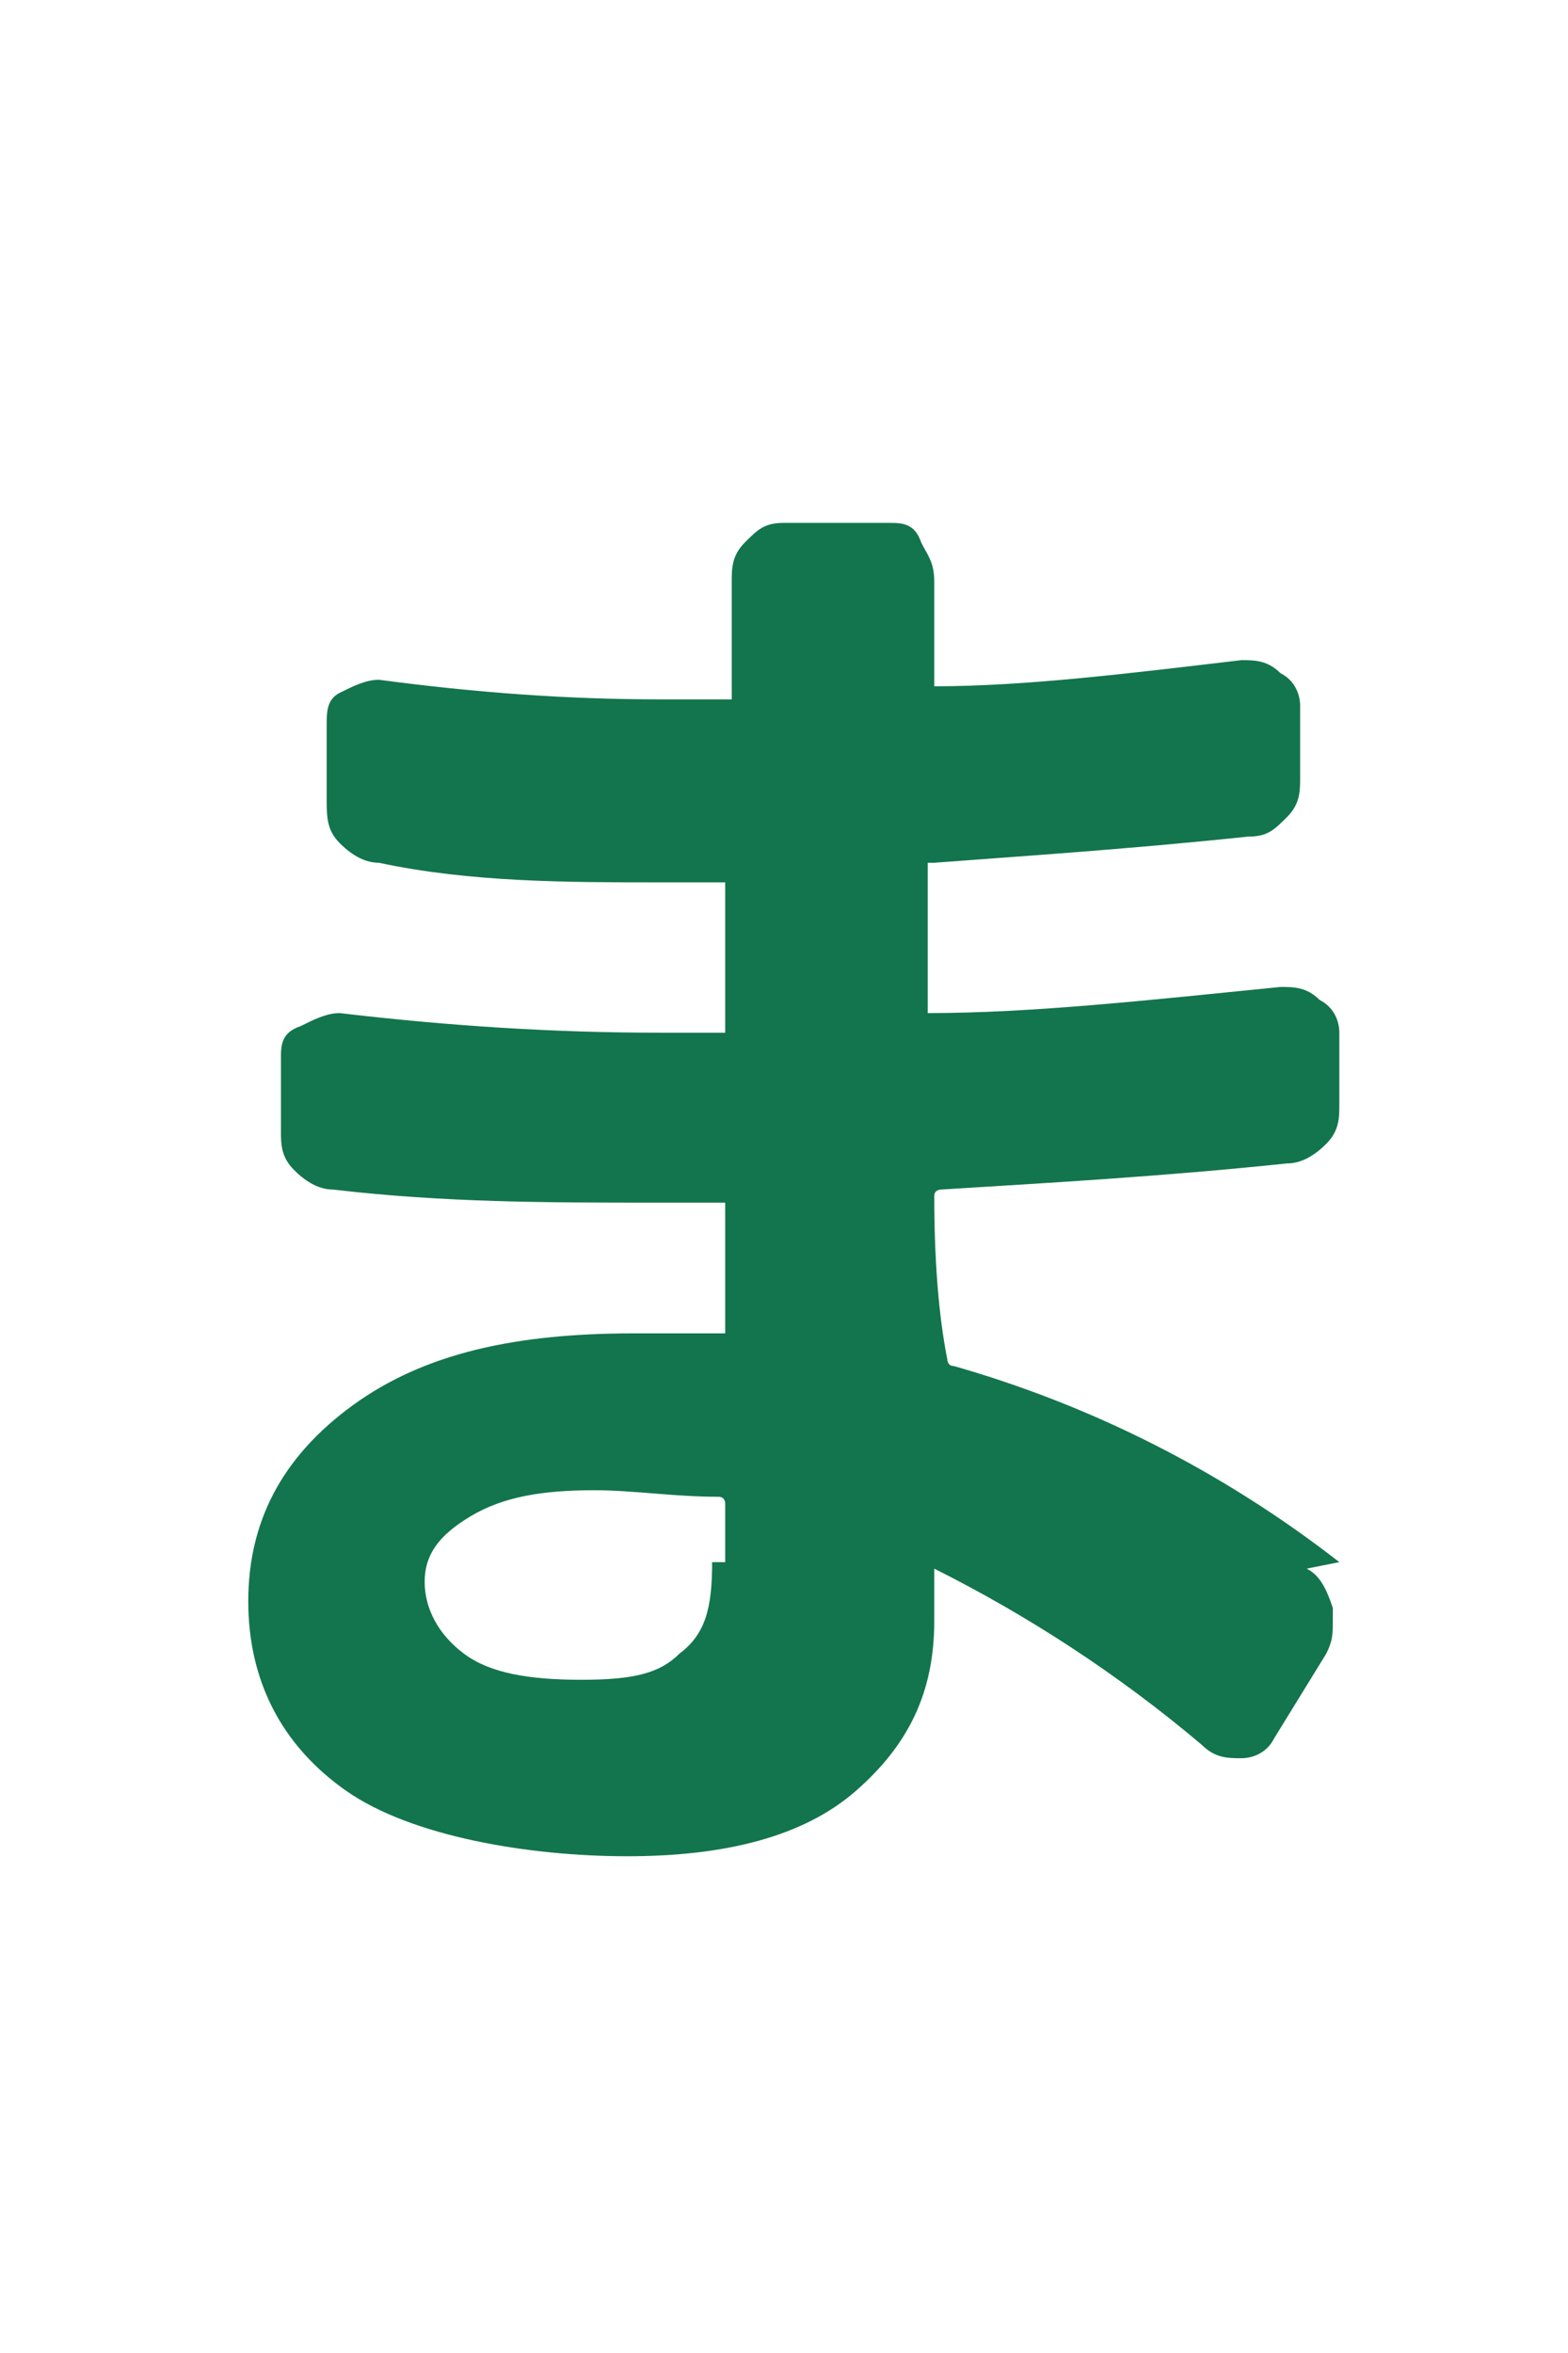 <?xml version="1.0" encoding="UTF-8"?>
<svg xmlns="http://www.w3.org/2000/svg" width="24" height="36" version="1.1" viewBox="0 0 24 36">
  <defs>
    <style>
      .cls-1 {
        fill: #13754d;
      }
    </style>
  </defs>
  <!-- Generator: Adobe Illustrator 28.6.0, SVG Export Plug-In . SVG Version: 1.2.0 Build 709)  -->
  <g>
    <g id="_レイヤー_1" data-name="レイヤー_1">
      <path class="cls-1" d="M11.1,23.9v-.9c0,0,0-.1-.1-.1-.7,0-1.3-.1-1.9-.1-.8,0-1.4.1-1.9.4-.5.3-.7.6-.7,1s.2.8.6,1.1c.4.3,1,.4,1.8.4s1.2-.1,1.5-.4c.4-.3.5-.7.5-1.4ZM20,24c.2.1.3.3.4.6v.2c0,.2,0,.3-.1.5l-.8,1.3c-.1.2-.3.3-.5.3-.2,0-.4,0-.6-.2-1.3-1.1-2.7-2-4.1-2.7,0,0-.1,0,0,0v.8c0,1.1-.4,1.9-1.2,2.6-.8.7-2,1-3.5,1s-3.3-.3-4.3-1c-1-.7-1.5-1.7-1.5-2.9s.5-2.2,1.6-3c1.1-.8,2.5-1.1,4.3-1.1s.9,0,1.4,0c0,0,0,0,0,0,0-.4,0-1.1,0-1.9,0,0,0-.1,0-.1h-1.1c-1.6,0-3.2,0-4.9-.2-.2,0-.4-.1-.6-.3-.2-.2-.2-.4-.2-.6v-1.1c0-.2,0-.4.3-.5.2-.1.4-.2.6-.2,1.7.2,3.3.3,4.9.3h1c0,0,0,0,0,0v-2.3c0,0,0,0,0,0h-1c-1.4,0-2.9,0-4.3-.3-.2,0-.4-.1-.6-.3-.2-.2-.2-.4-.2-.7v-1.1c0-.2,0-.4.2-.5.2-.1.4-.2.6-.2,1.5.2,2.9.3,4.3.3h1.1c0,0,0,0,0,0v-1c0-.3,0-.5,0-.8,0-.2,0-.4.2-.6.2-.2.3-.3.6-.3h1.6c.2,0,.4,0,.5.3.1.2.2.3.2.6,0,.3,0,.6,0,.8v.8c0,0,0,0,0,0,1.4,0,3-.2,4.7-.4.2,0,.4,0,.6.2.2.1.3.3.3.5v1.1c0,.2,0,.4-.2.6-.2.2-.3.3-.6.3-1.9.2-3.5.3-4.8.4,0,0-.1,0-.1,0v2.3c0,0,0,0,0,0,1.6,0,3.4-.2,5.4-.4.2,0,.4,0,.6.2.2.1.3.3.3.5v1.1c0,.2,0,.4-.2.6-.2.2-.4.3-.6.3-1.9.2-3.7.3-5.3.4,0,0-.1,0-.1.1,0,1.2.1,2,.2,2.5,0,0,0,.1.1.1,2.1.6,4.1,1.6,5.9,3Z"/>
    </g>
  </g>
</svg>